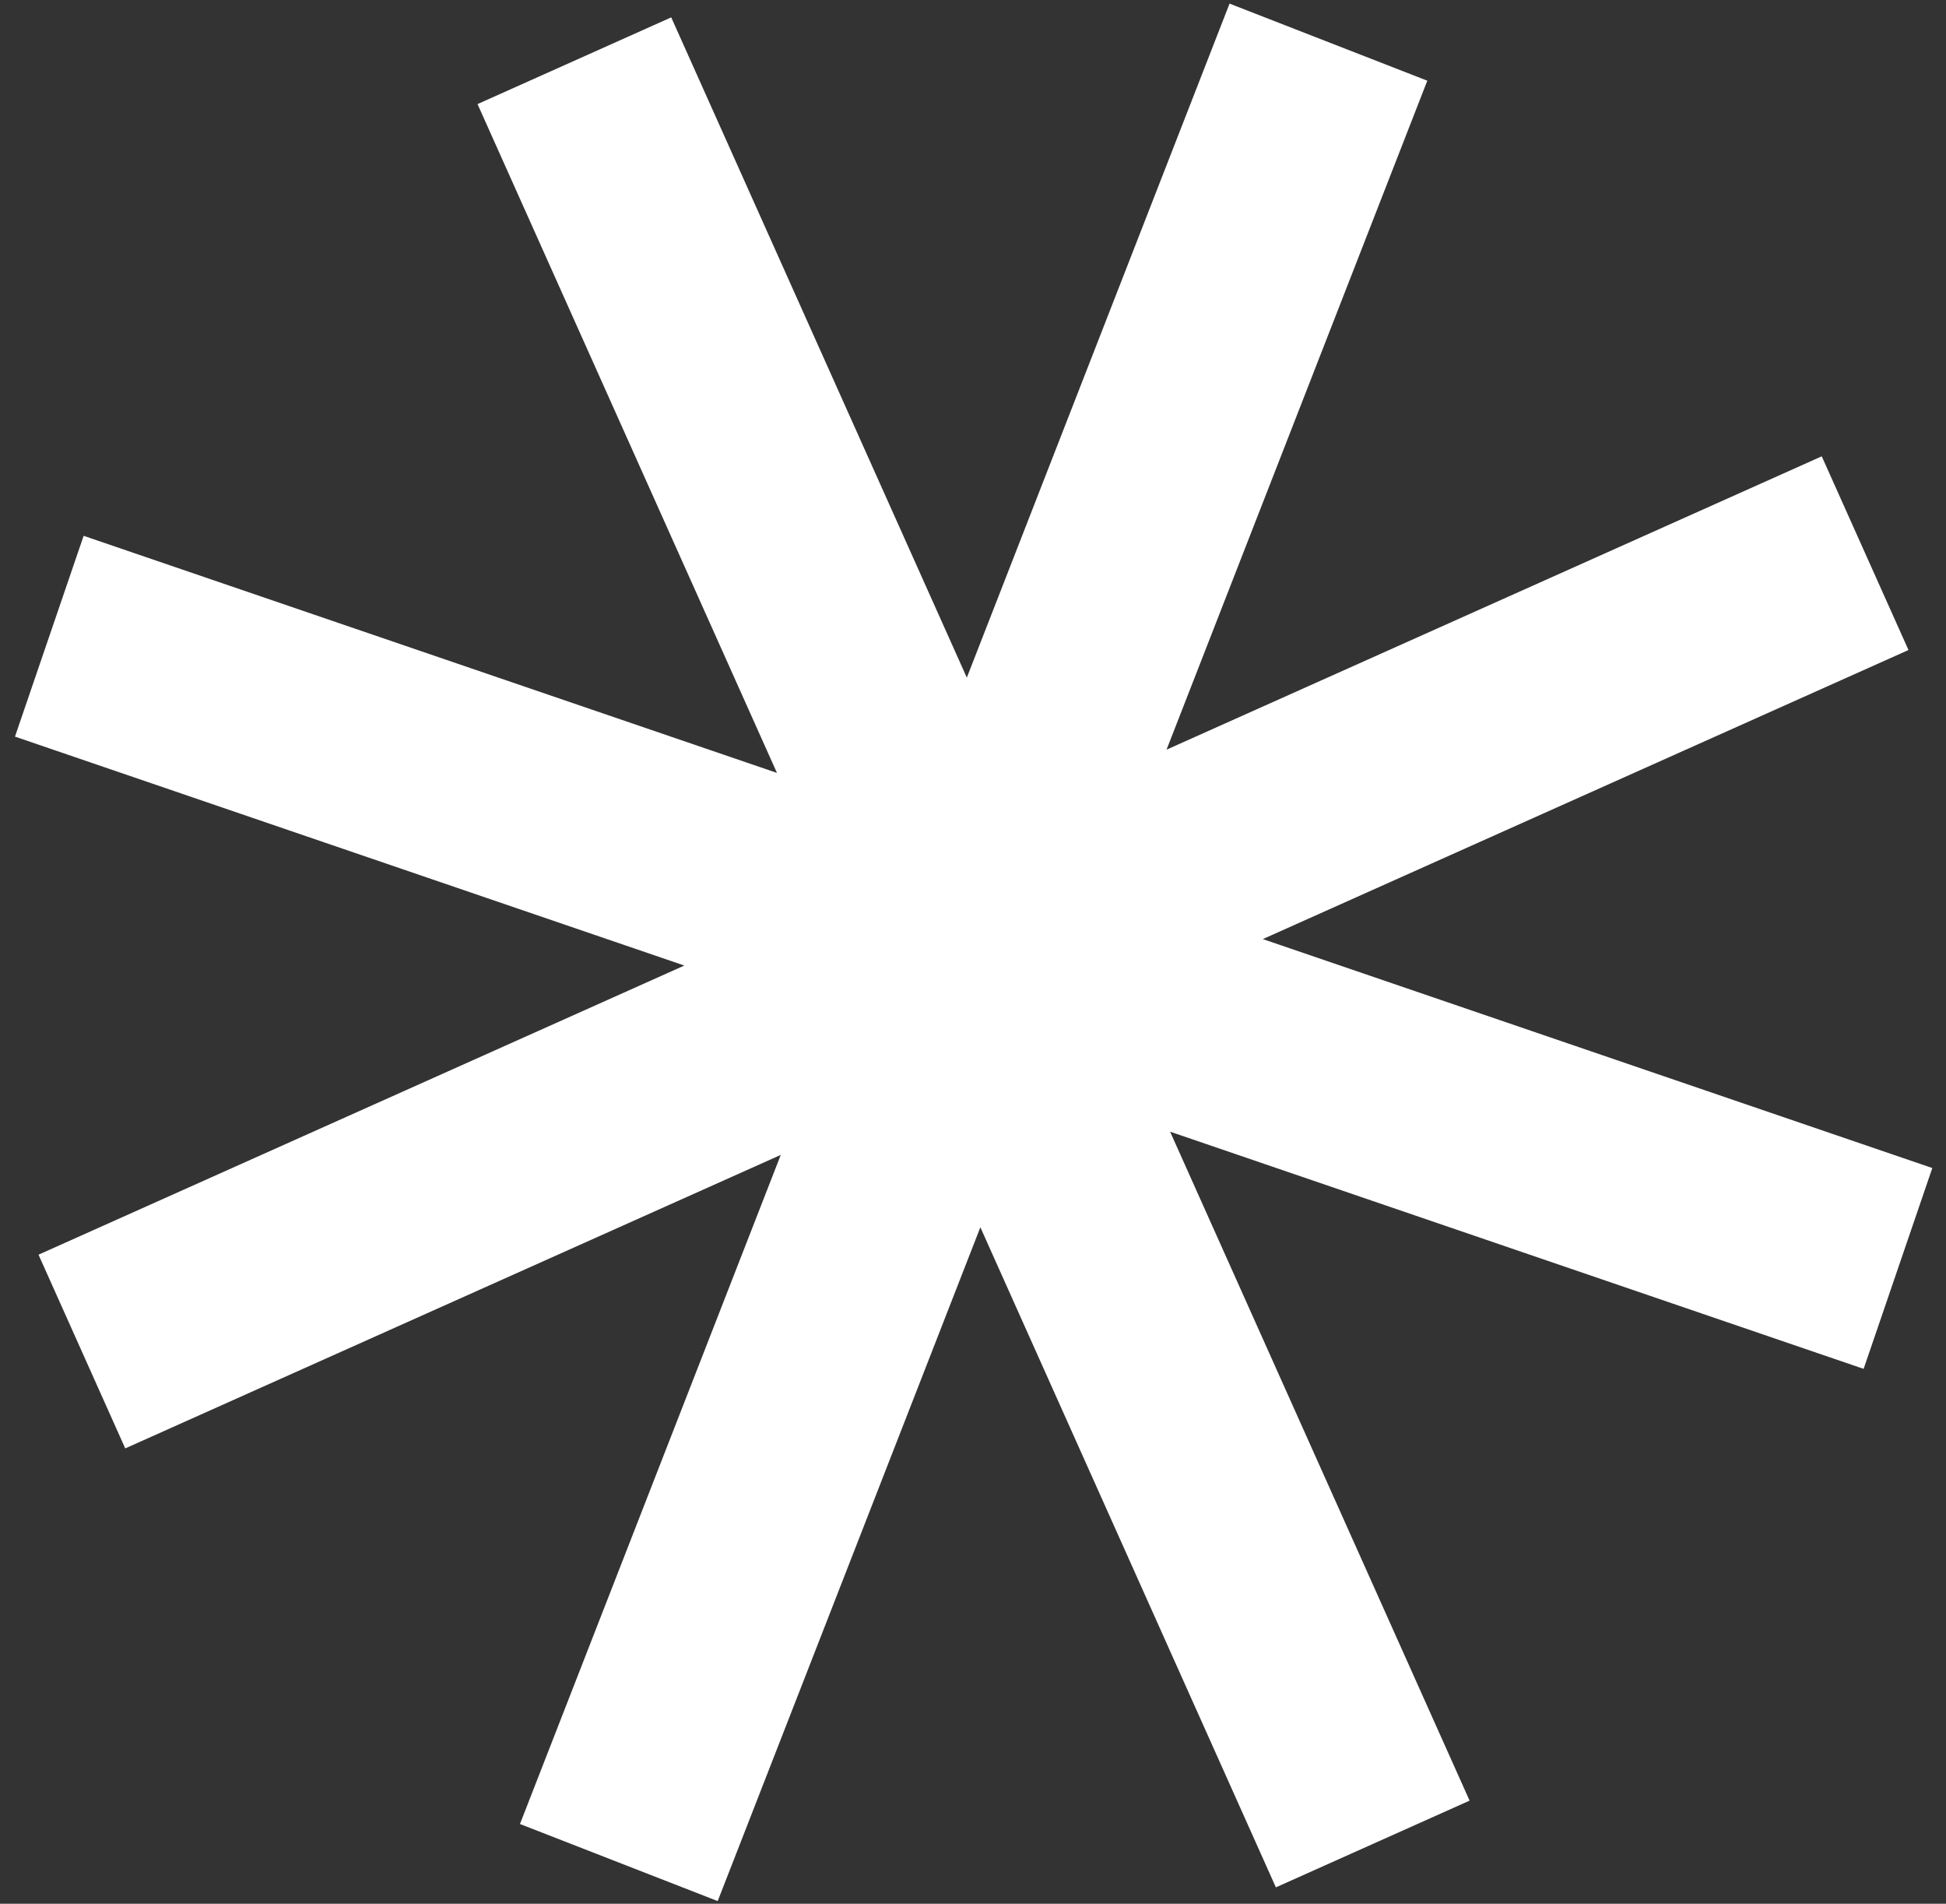 <?xml version="1.0" encoding="UTF-8"?> <svg xmlns="http://www.w3.org/2000/svg" width="92" height="90" viewBox="0 0 92 90" fill="none"><rect x="0" y="0" width="92" height="90" fill="#333333" stroke="none"/><path fill-rule="evenodd" clip-rule="evenodd" d="M31.733 0.821L22.576 4.921L36.732 36.54L3.954 25.331L0.708 34.824L32.353 45.647L1.821 59.316L5.921 68.474L36.912 54.599L24.582 86.231L33.93 89.875L46.348 58.02L60.319 89.226L69.477 85.126L55.318 53.501L88.106 64.714L91.353 55.22L59.702 44.396L90.226 30.73L86.126 21.573L55.15 35.441L67.478 3.815L58.129 0.171L45.708 32.035L31.733 0.821Z" fill="white"></path></svg> 